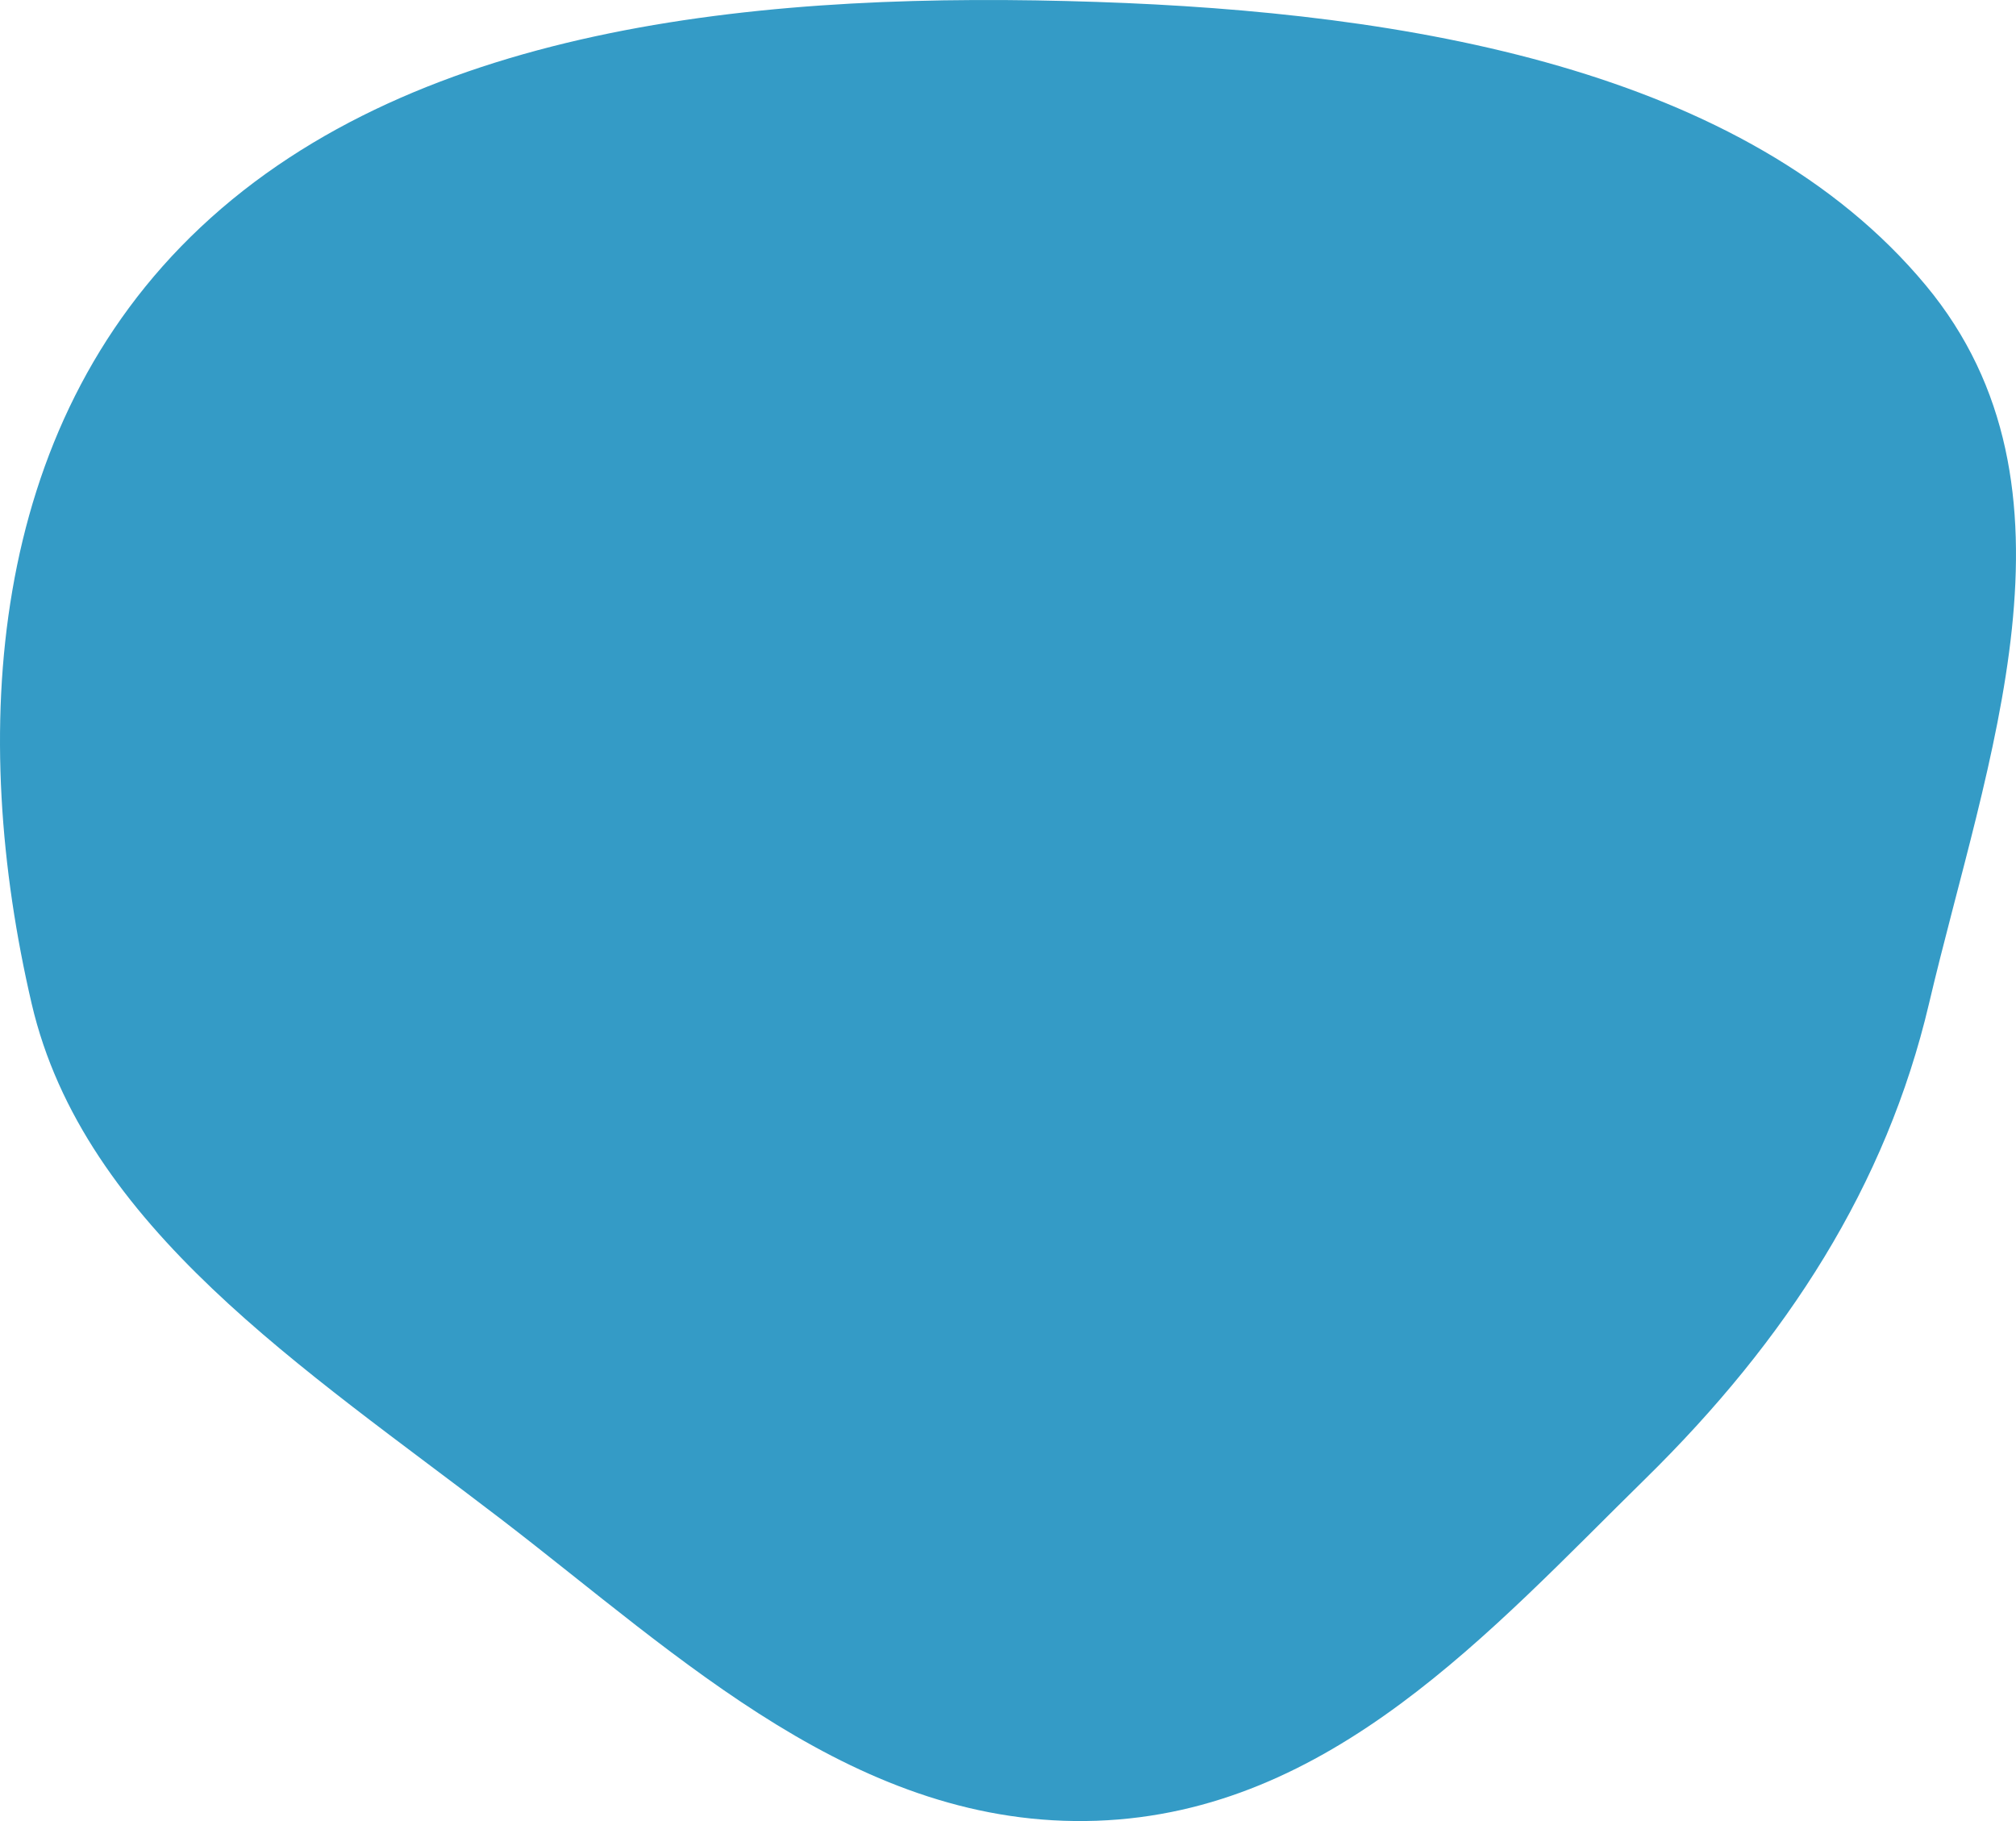 <?xml version="1.0" encoding="UTF-8"?> <svg xmlns="http://www.w3.org/2000/svg" width="992" height="896" viewBox="0 0 992 896" fill="none"> <path fill-rule="evenodd" clip-rule="evenodd" d="M539.672 0.945C691.554 6.061 858.881 33.596 947.663 140.452C1030.24 239.843 977.4 373.836 949.186 493.825C928.171 583.196 879.263 659.223 809.597 727.615C733.359 802.459 654.811 891.77 539.672 895.853C422.188 900.018 334.726 815.098 246.702 747.576C149.9 673.32 41.144 603.613 15.578 493.825C-15.168 361.794 -6.687 210.927 98.662 111.853C206.465 10.47 380.661 -4.411 539.672 0.945Z" fill="#349BC6"></path> </svg> 